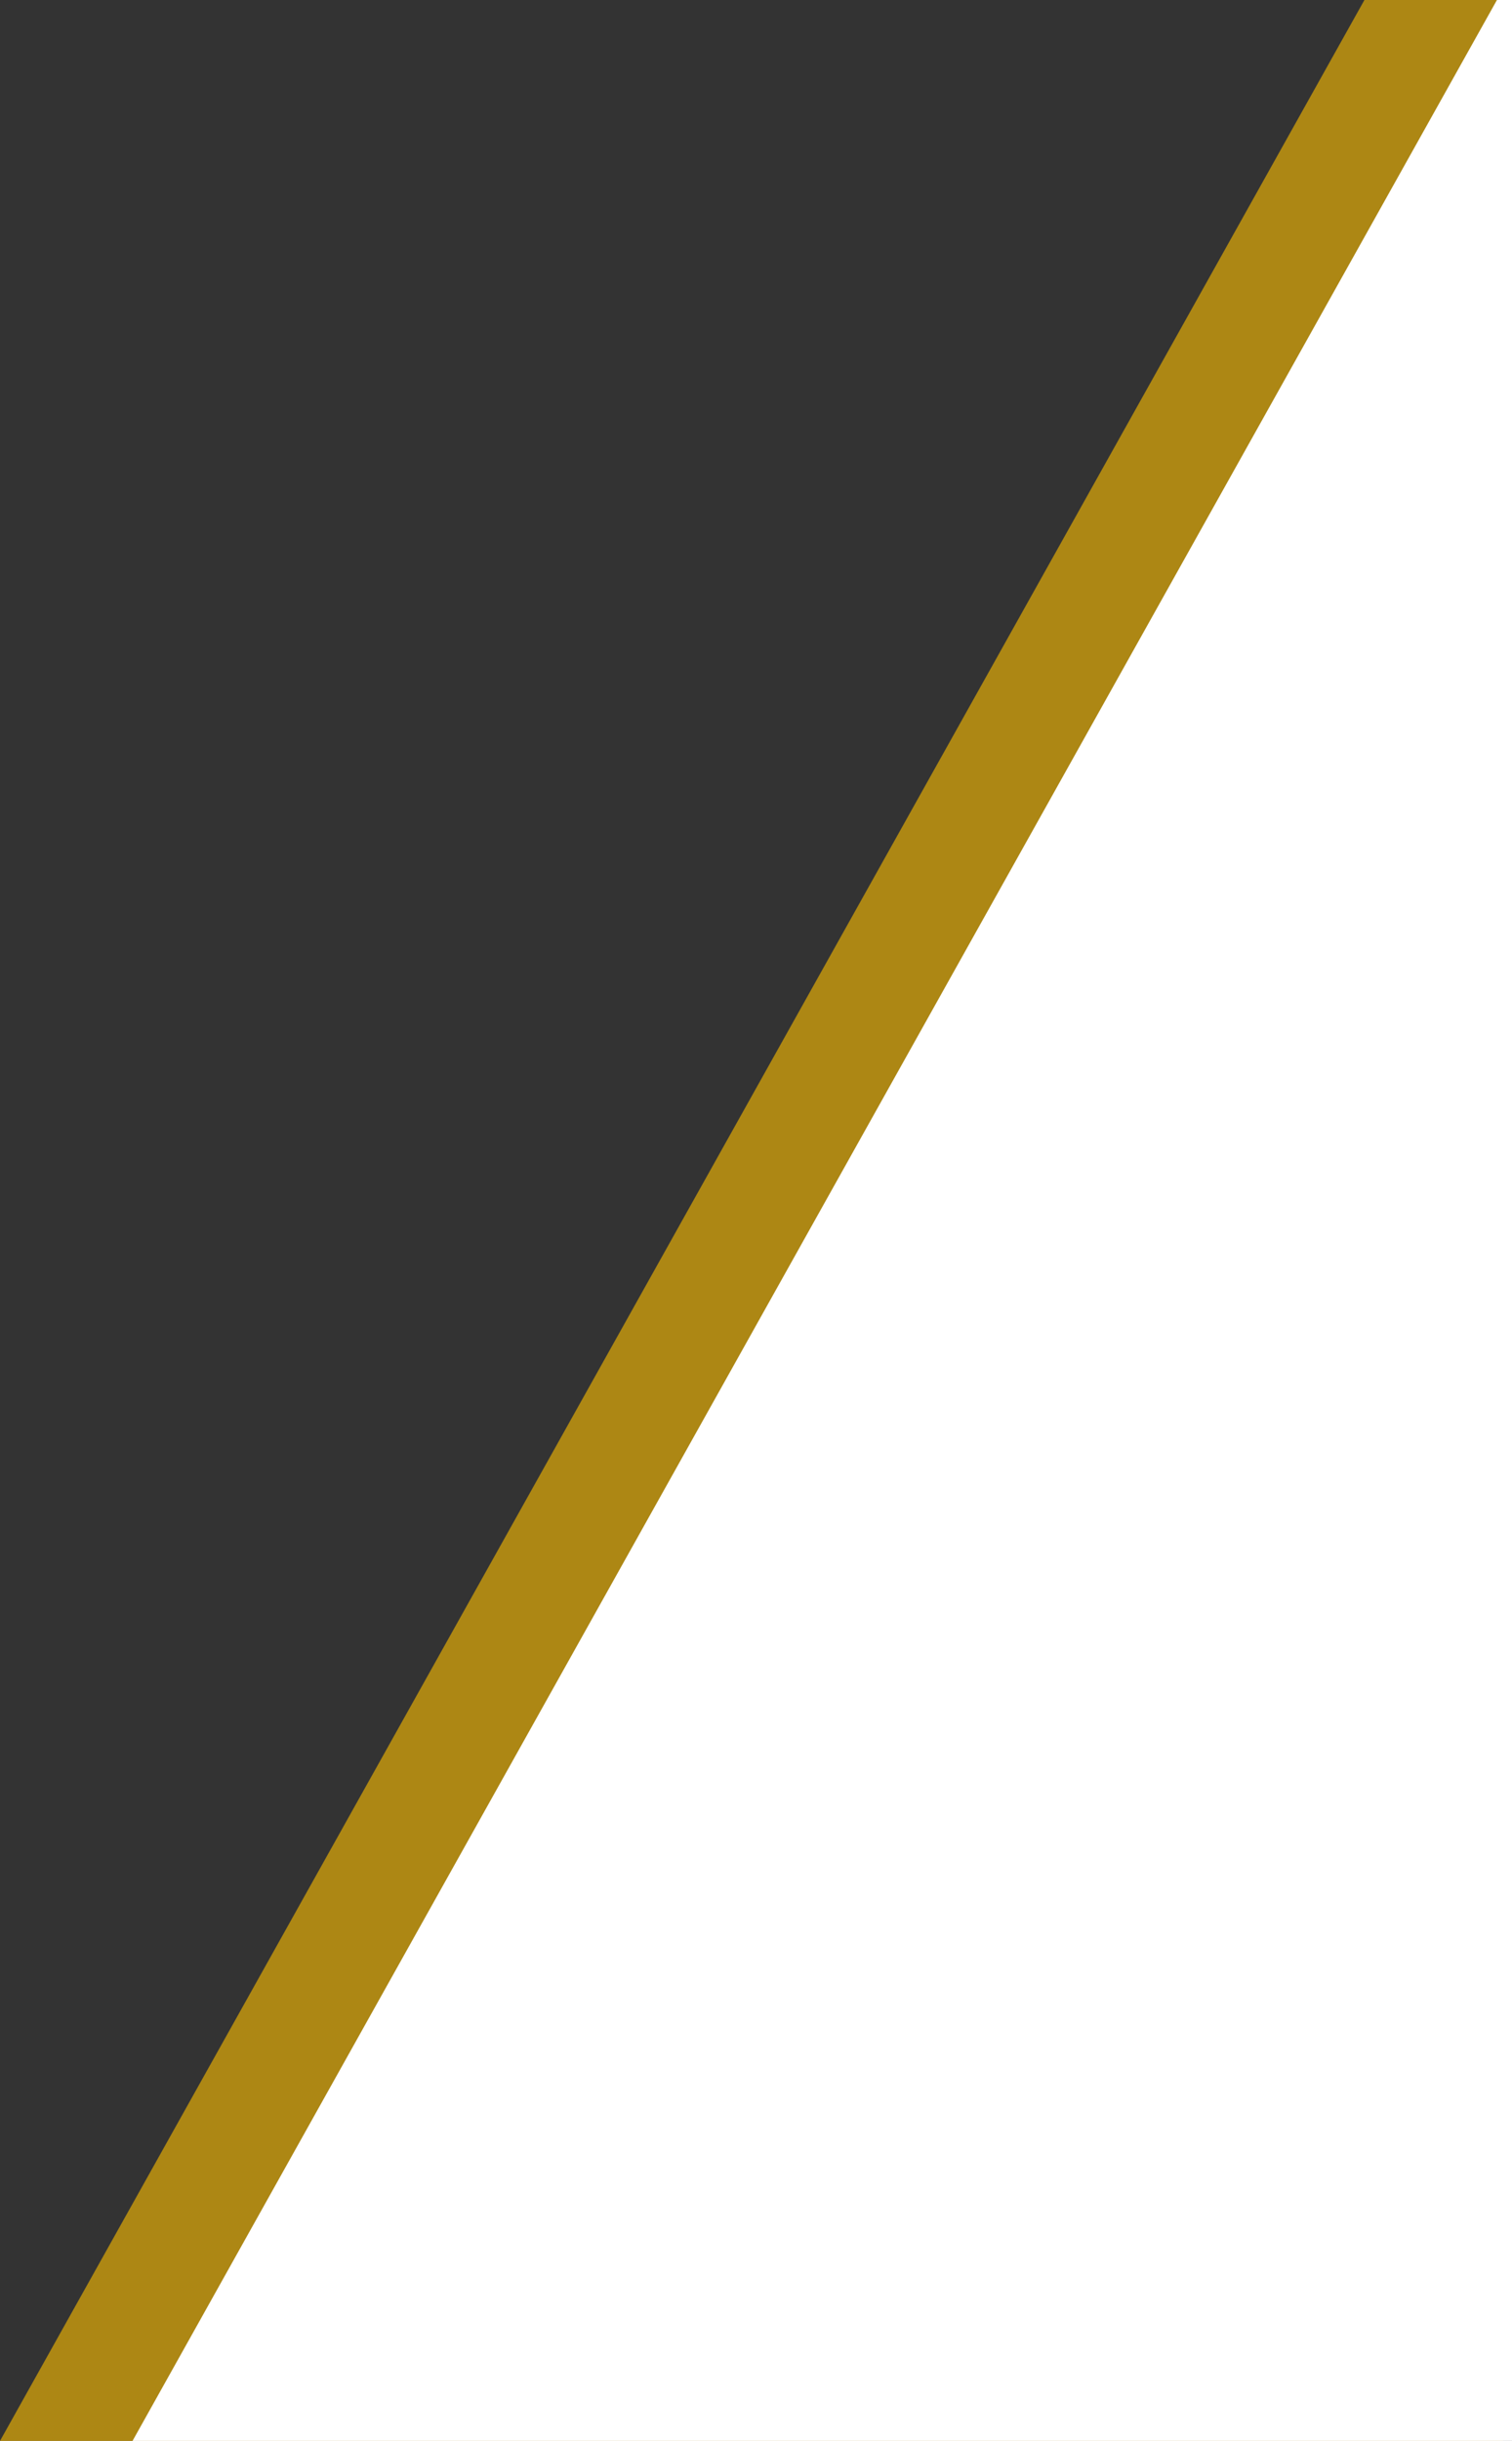 <svg xmlns="http://www.w3.org/2000/svg" width="502" height="810" viewBox="0 0 502 810">
  <rect x="0" y="0" width="502" height="810" fill="#333333" stroke="none"/>
  <g id="Grupo_11" data-name="Grupo 11" transform="translate(-789 -90)">
    <path id="Caminho_34" data-name="Caminho 34" d="M-40,0H6V810H-493Z" transform="translate(1282 90)" fill="#ffbf00" opacity="0.6"/>
    <path id="Caminho_33" data-name="Caminho 33" d="M-40,0h5V810H-493Z" transform="translate(1326 90)" fill="#fff"/>
  </g>
</svg>
